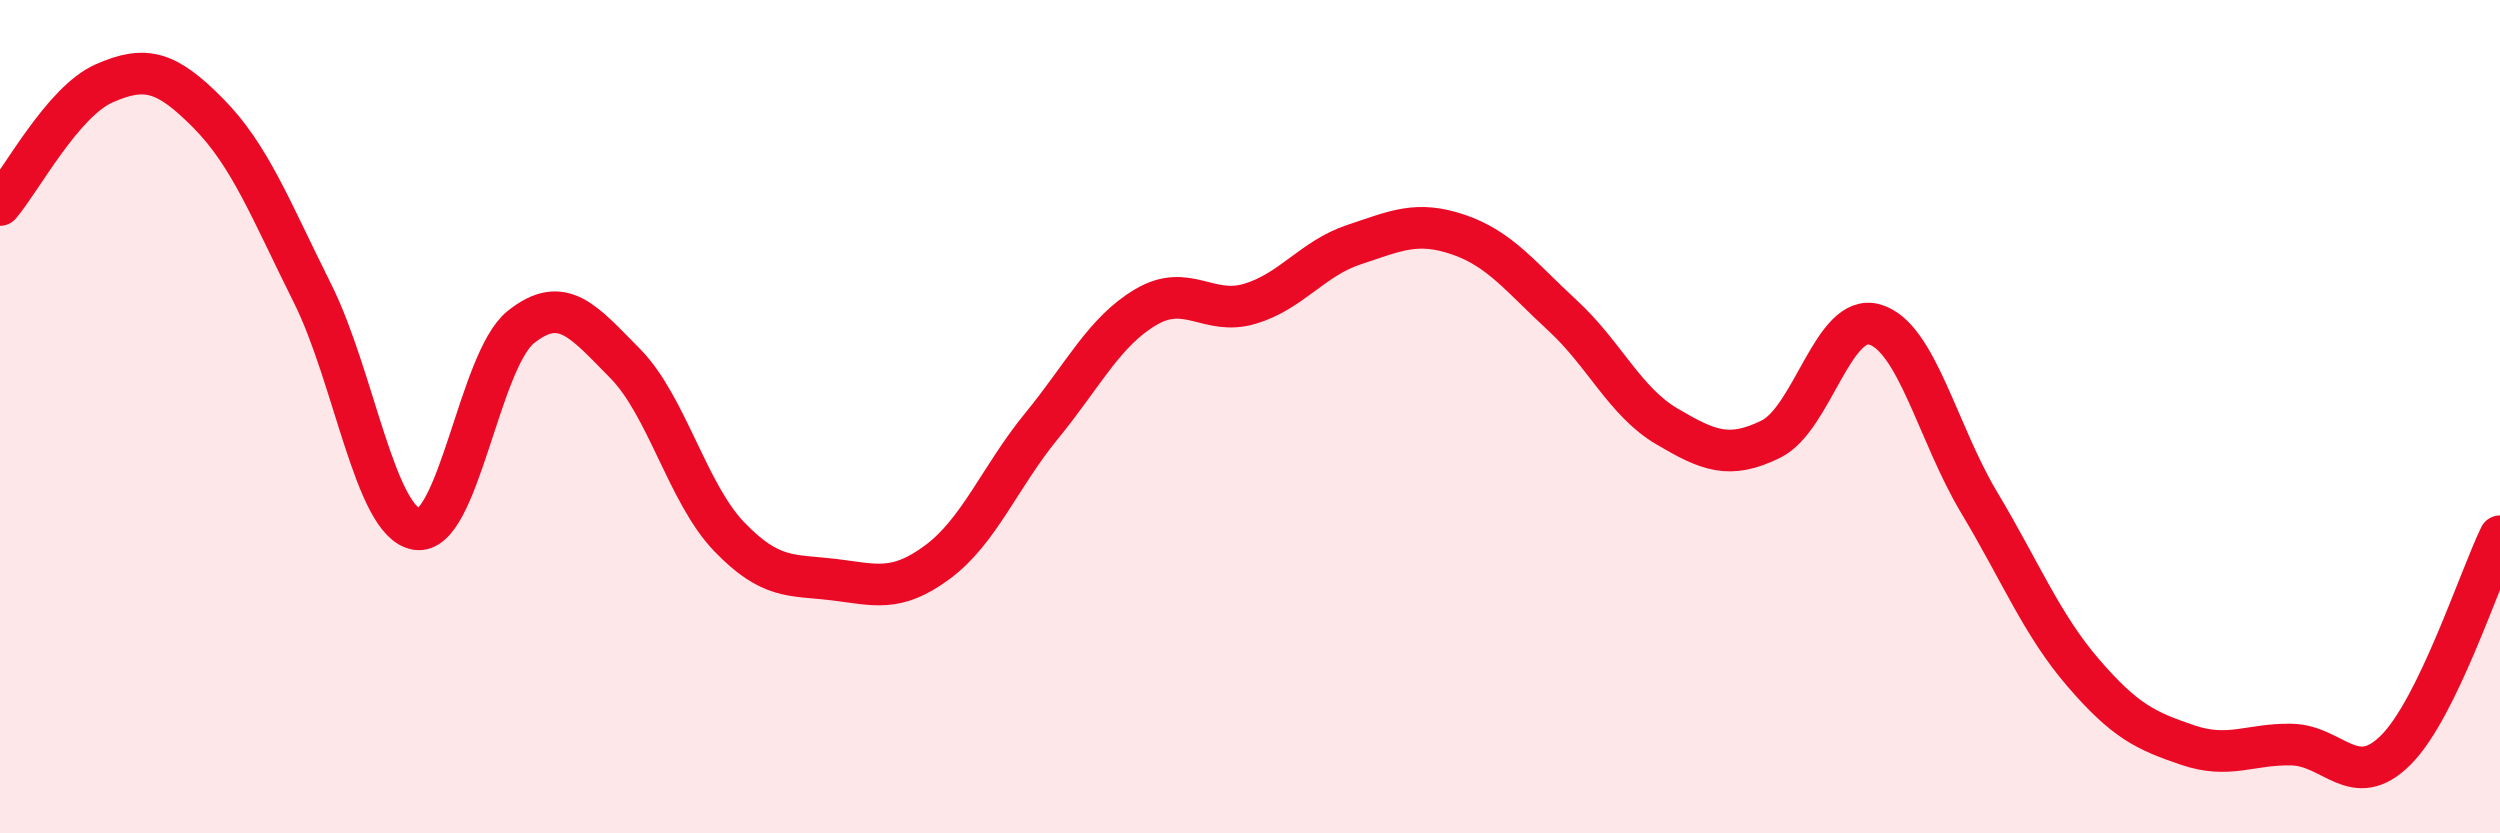 
    <svg width="60" height="20" viewBox="0 0 60 20" xmlns="http://www.w3.org/2000/svg">
      <path
        d="M 0,4.92 C 0.5,4.34 1.5,2.44 2.5,2 C 3.5,1.56 4,1.71 5,2.72 C 6,3.73 6.5,5.04 7.5,7.04 C 8.5,9.04 9,12.54 10,12.7 C 11,12.86 11.5,8.65 12.5,7.85 C 13.5,7.05 14,7.71 15,8.72 C 16,9.73 16.5,11.84 17.5,12.88 C 18.5,13.92 19,13.79 20,13.91 C 21,14.03 21.5,14.23 22.5,13.49 C 23.5,12.75 24,11.44 25,10.22 C 26,9 26.5,7.96 27.5,7.37 C 28.5,6.78 29,7.59 30,7.29 C 31,6.99 31.5,6.2 32.5,5.87 C 33.5,5.54 34,5.29 35,5.63 C 36,5.97 36.5,6.65 37.5,7.57 C 38.5,8.49 39,9.64 40,10.23 C 41,10.82 41.5,11.03 42.5,10.54 C 43.5,10.05 44,7.49 45,7.79 C 46,8.09 46.5,10.39 47.5,12.06 C 48.5,13.73 49,14.99 50,16.15 C 51,17.31 51.5,17.54 52.5,17.88 C 53.5,18.22 54,17.85 55,17.87 C 56,17.89 56.5,19 57.5,18 C 58.5,17 59.5,13.9 60,12.87L60 20L0 20Z"
        fill="#EB0A25"
        opacity="0.1"
        stroke-linecap="round"
        stroke-linejoin="round"
      />
      <path
        d="M 0,4.92 C 0.5,4.34 1.5,2.44 2.5,2 C 3.5,1.56 4,1.71 5,2.72 C 6,3.73 6.5,5.04 7.5,7.04 C 8.5,9.04 9,12.54 10,12.7 C 11,12.86 11.5,8.65 12.5,7.85 C 13.5,7.05 14,7.71 15,8.72 C 16,9.73 16.5,11.84 17.5,12.88 C 18.5,13.92 19,13.79 20,13.91 C 21,14.03 21.5,14.23 22.5,13.49 C 23.5,12.75 24,11.44 25,10.22 C 26,9 26.5,7.96 27.5,7.37 C 28.5,6.78 29,7.59 30,7.29 C 31,6.99 31.5,6.2 32.5,5.87 C 33.5,5.54 34,5.29 35,5.63 C 36,5.97 36.5,6.65 37.5,7.57 C 38.5,8.49 39,9.64 40,10.23 C 41,10.82 41.5,11.03 42.5,10.54 C 43.5,10.05 44,7.49 45,7.79 C 46,8.09 46.5,10.39 47.5,12.06 C 48.5,13.73 49,14.99 50,16.15 C 51,17.31 51.5,17.54 52.5,17.88 C 53.5,18.22 54,17.85 55,17.87 C 56,17.89 56.5,19 57.5,18 C 58.5,17 59.5,13.9 60,12.87"
        stroke="#EB0A25"
        stroke-width="1"
        fill="none"
        stroke-linecap="round"
        stroke-linejoin="round"
      />
    </svg>
  